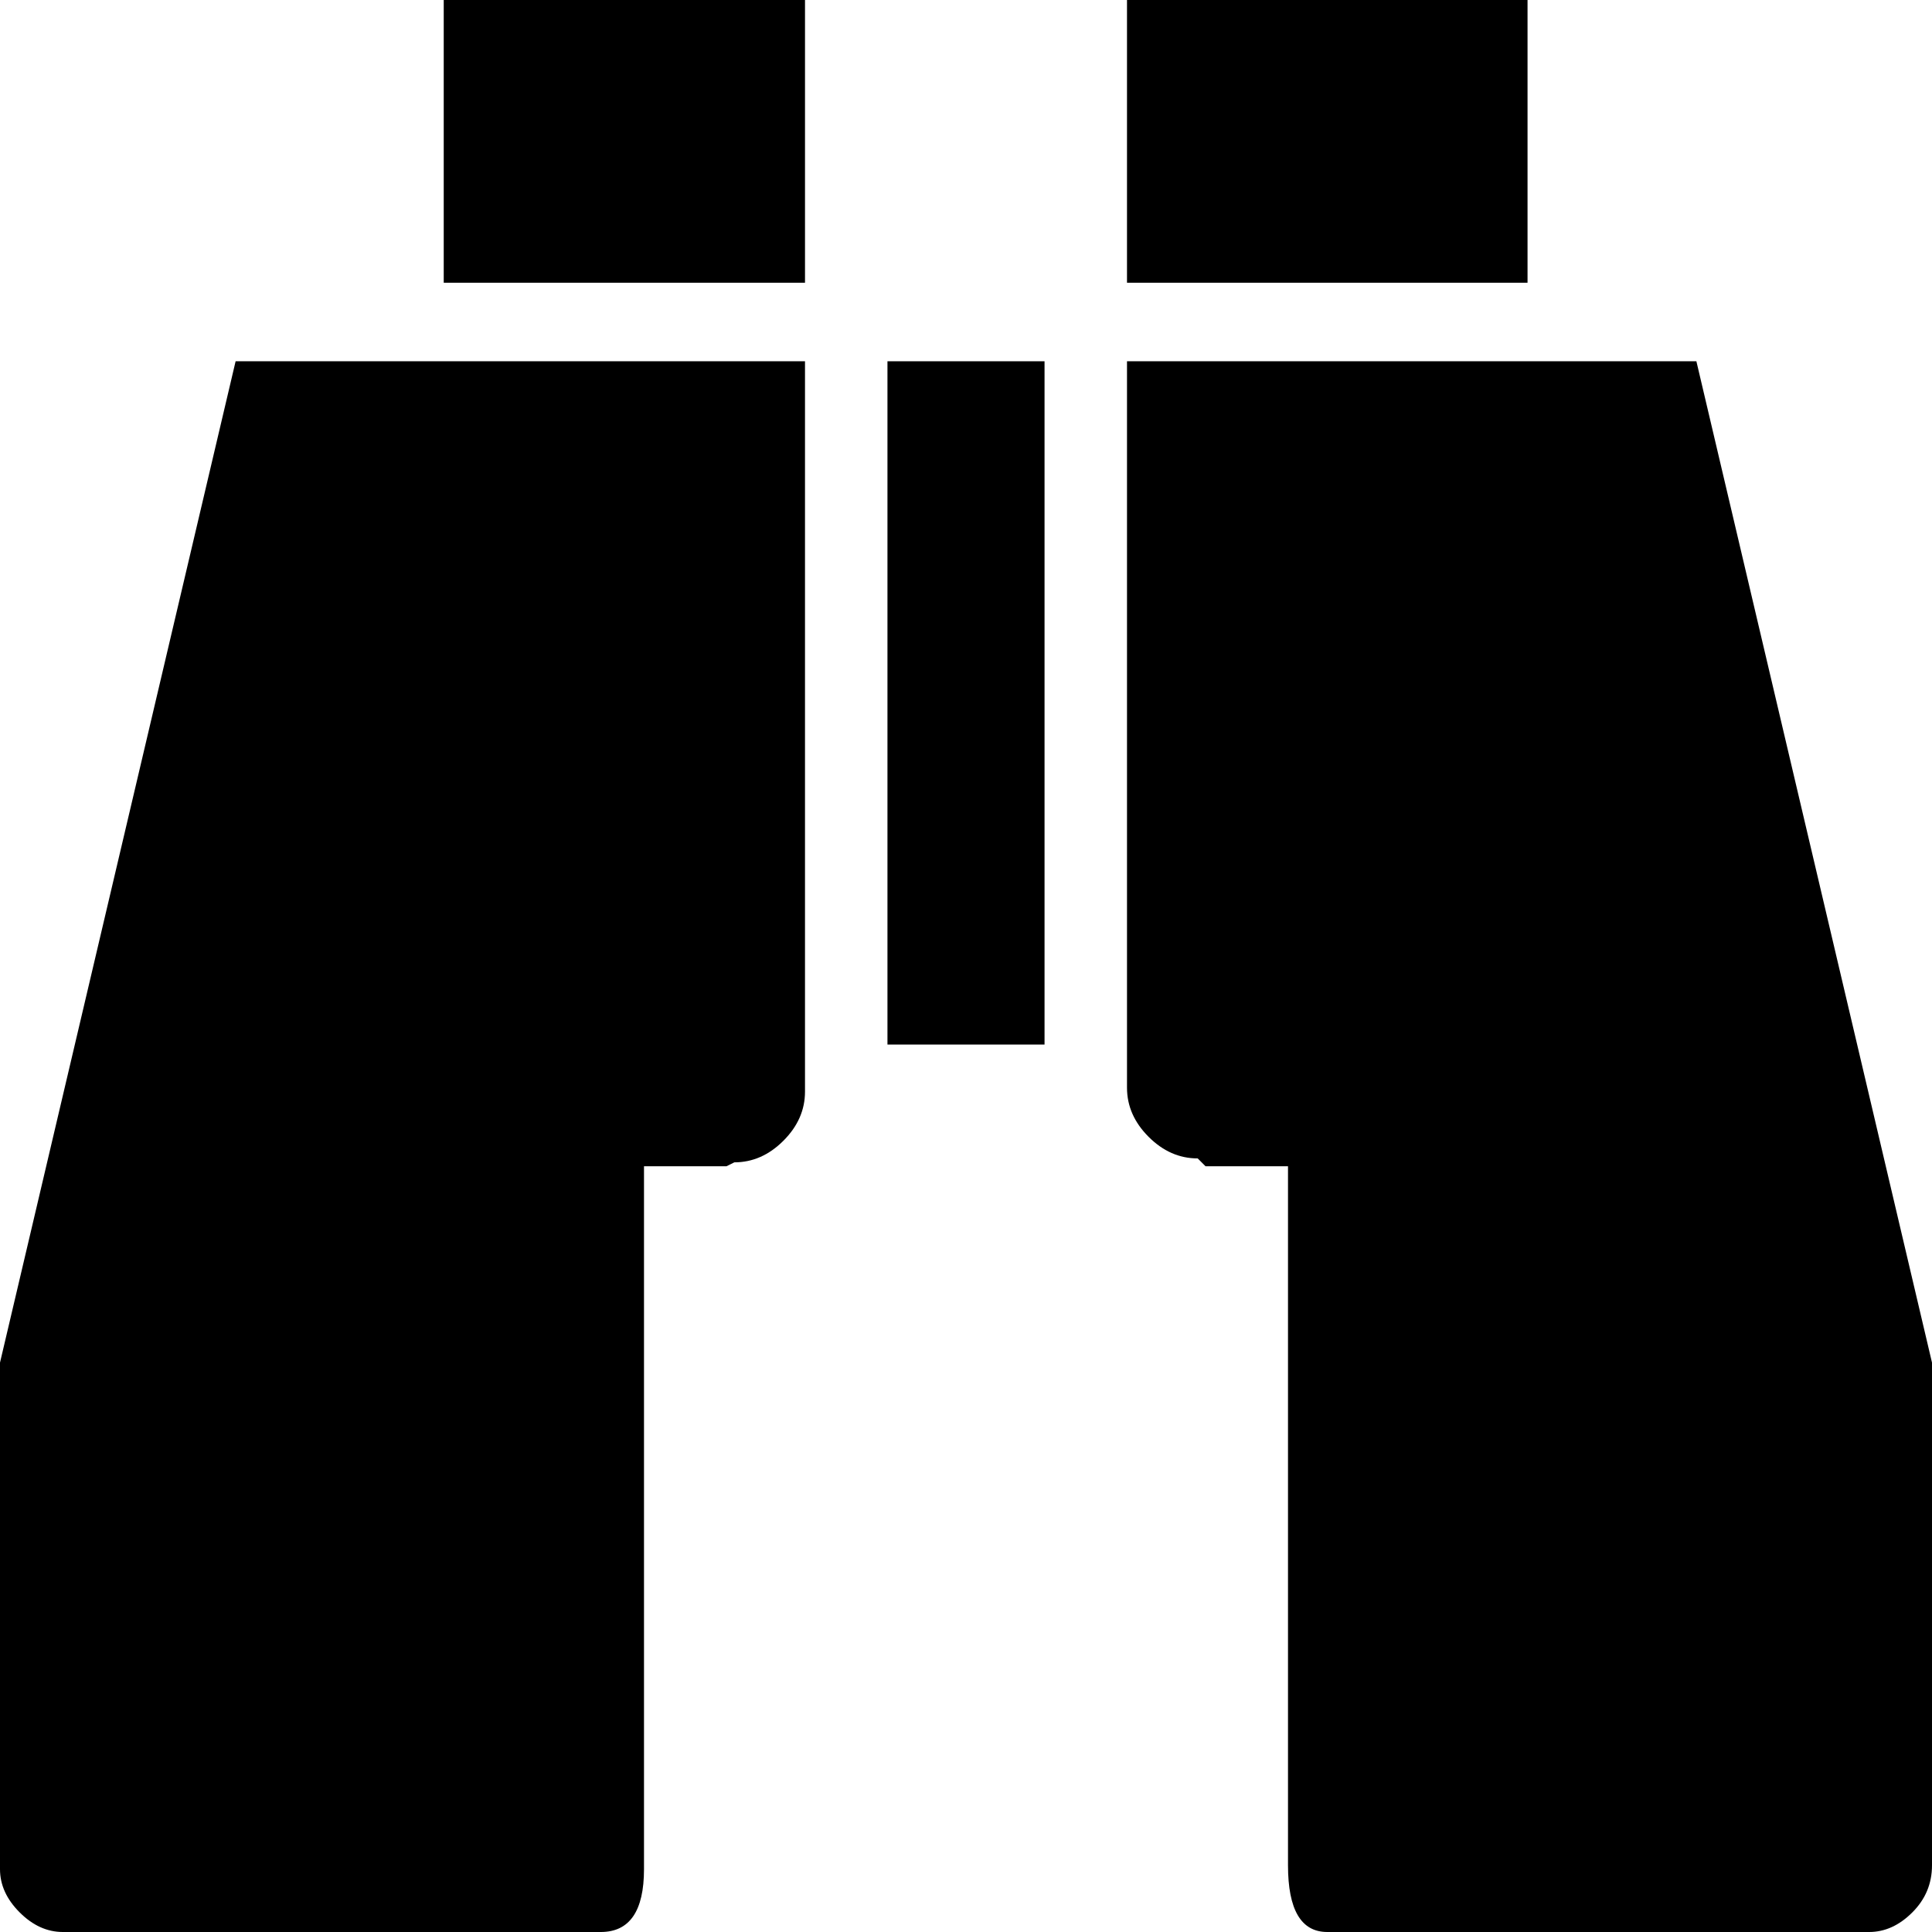 <?xml version="1.0" encoding="utf-8"?>
<!-- Generator: Adobe Illustrator 16.0.4, SVG Export Plug-In . SVG Version: 6.00 Build 0)  -->
<!DOCTYPE svg PUBLIC "-//W3C//DTD SVG 1.1//EN" "http://www.w3.org/Graphics/SVG/1.1/DTD/svg11.dtd">
<svg version="1.1" id="Capa_1" xmlns="http://www.w3.org/2000/svg" xmlns:xlink="http://www.w3.org/1999/xlink" x="0px" y="0px"
	 width="492px" height="492px" viewBox="0 0 492 492" enable-background="new 0 0 492 492" xml:space="preserve">
<rect x="113" width="92" height="72"/>
<path d="M305,295c-4.669,0-8.836-1.833-12.5-5.5c-3.667-3.667-5.5-7.834-5.5-12.5V92h145l60,255v15v113c0,4.667-1.667,8.667-5,12
	s-7,5-11,5H338c-6.667,0-10-5.667-10-17V297h-21L305,295z"/>
<path d="M187,296c4.667,0,8.834-1.833,12.5-5.5c3.667-3.667,5.5-7.834,5.5-12.5V92H60L0,347v16v113c0,4,1.667,7.667,5,11s7,5,11,5
	h137c7.333,0,11-5.333,11-16V297h21L187,296z"/>
<rect x="226" y="92" width="40" height="174"/>
<rect x="287" width="102" height="72"/>
</svg>
